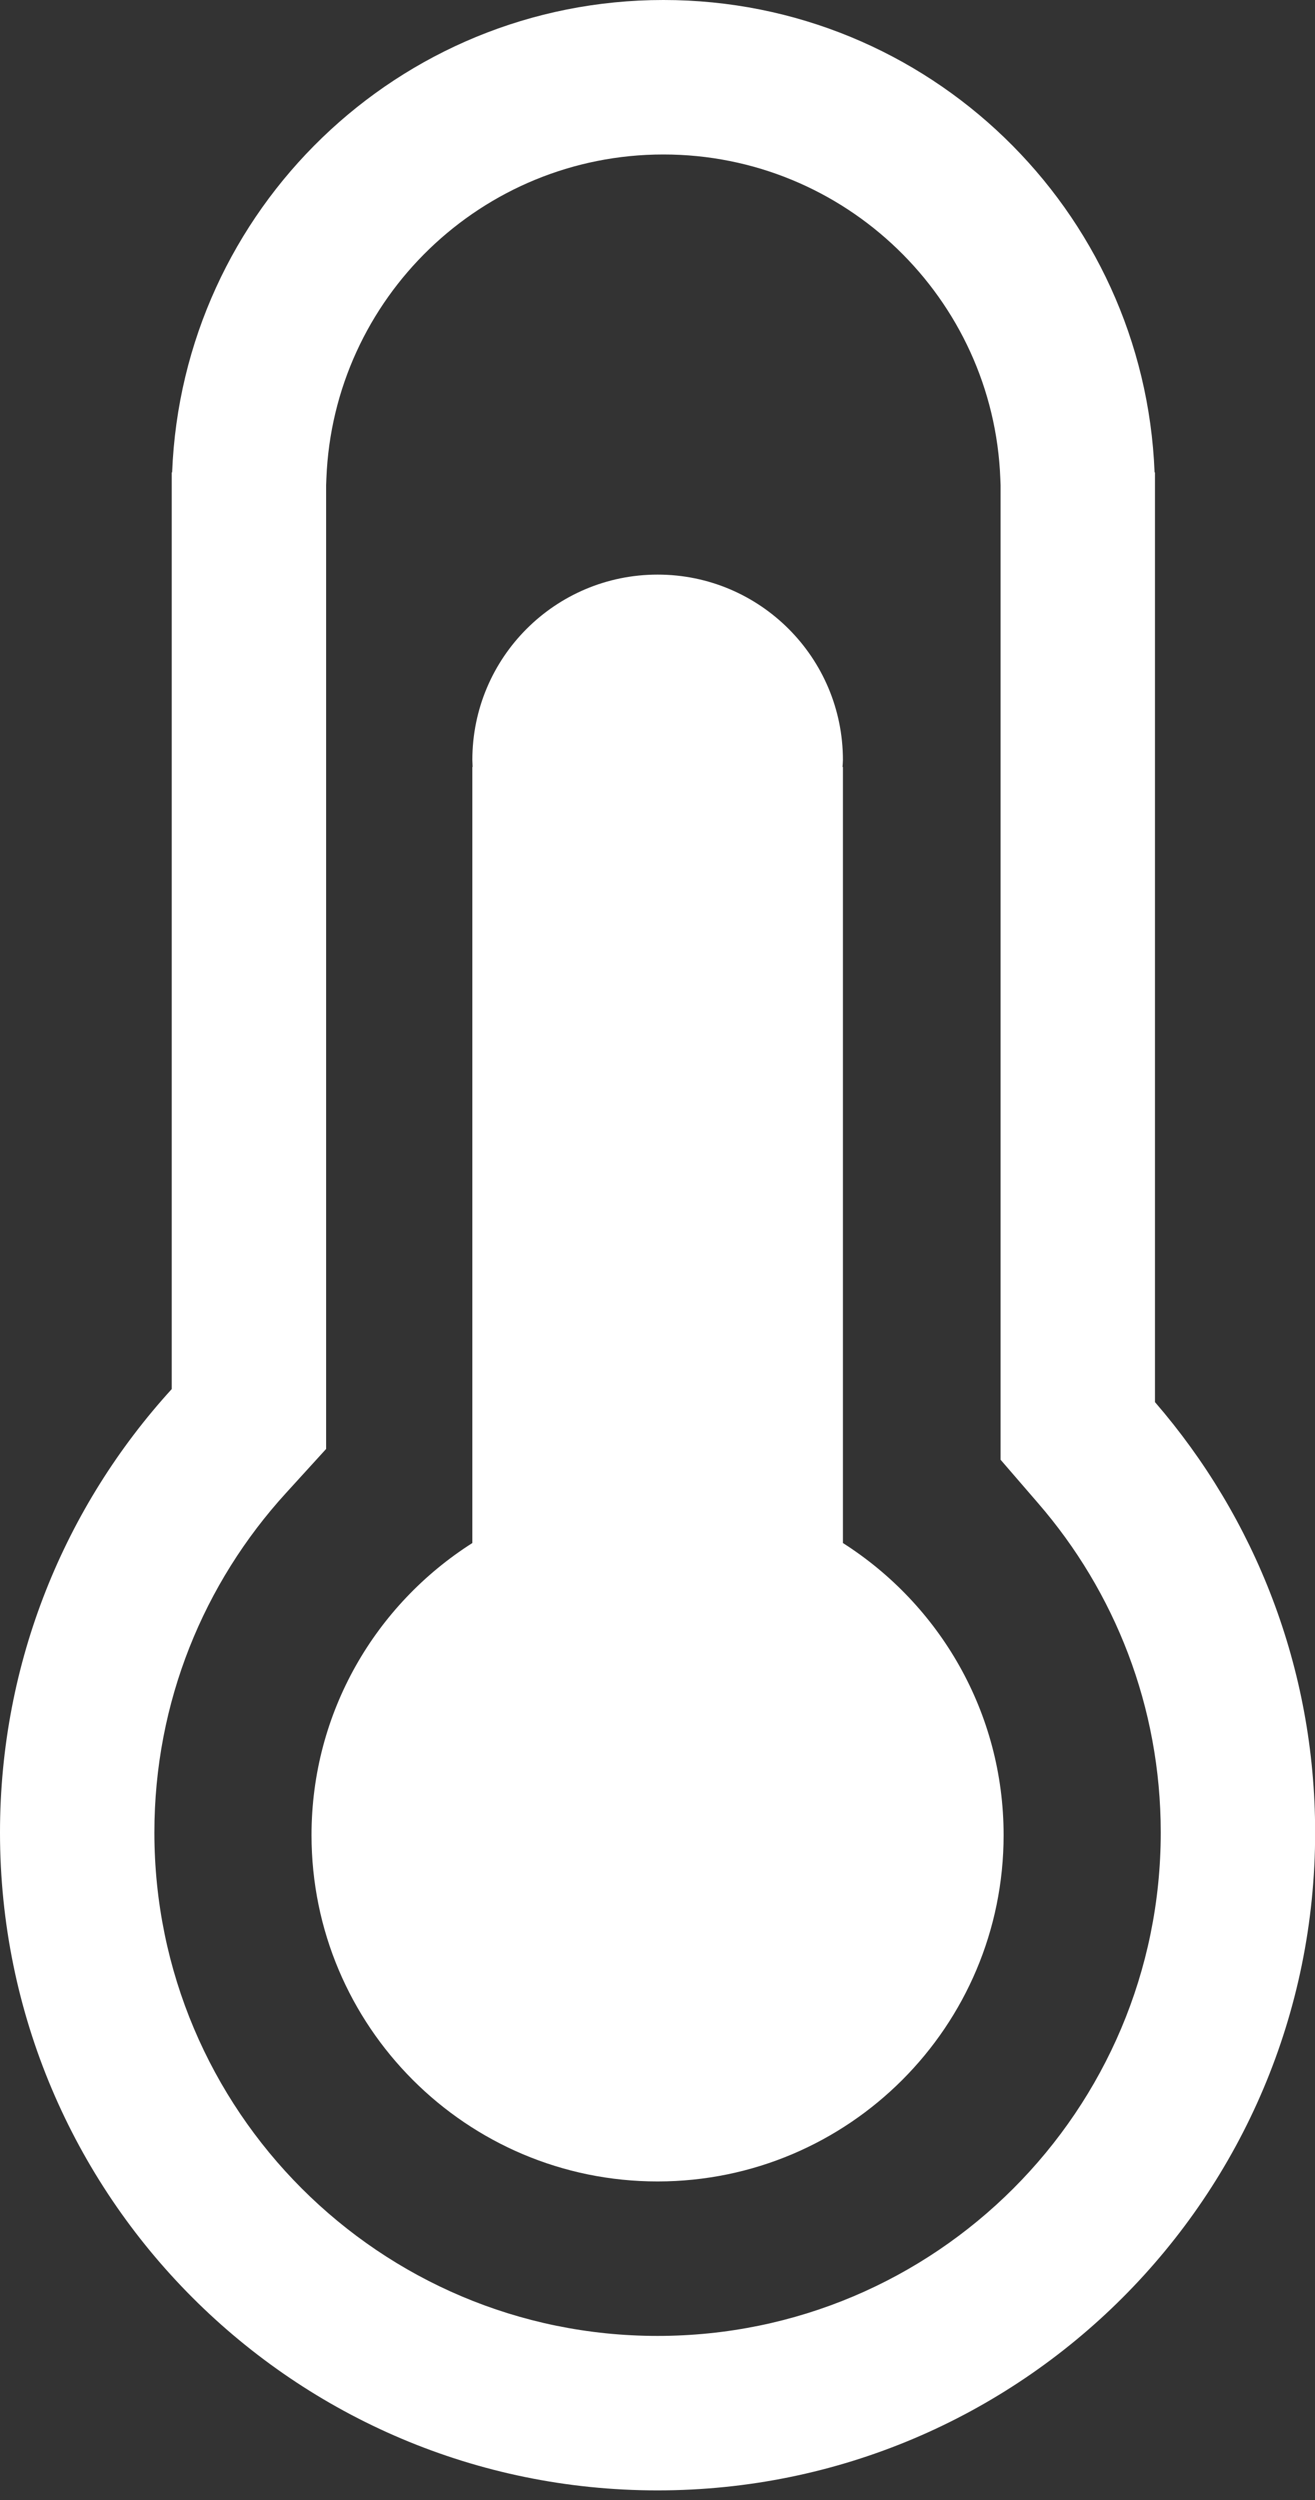 <svg width="10" height="19" viewBox="0 0 10 19" fill="none" xmlns="http://www.w3.org/2000/svg">
<rect x="0" y="0" width="10" height="19" fill="#333333" stroke="none"/>
<path fill-rule="evenodd" clip-rule="evenodd" d="M7.609 3.687L7.607 3.636C7.554 2.268 6.426 1.174 5.045 1.174C3.663 1.174 2.535 2.268 2.482 3.636L2.48 3.687V11.012L2.173 11.349C1.552 12.03 1.174 12.933 1.174 13.927C1.174 16.04 2.887 17.753 5 17.753C7.114 17.753 8.827 16.04 8.827 13.927C8.827 12.969 8.476 12.096 7.895 11.425L7.609 11.094V3.687ZM8.78 3.59H8.783V10.656C9.542 11.533 10.001 12.676 10.001 13.927C10.001 16.689 7.762 18.927 5 18.927C2.239 18.927 0 16.689 0 13.927C0 12.629 0.495 11.446 1.306 10.557V3.59H1.309C1.387 1.594 3.029 0 5.045 0C7.06 0 8.702 1.594 8.78 3.59Z" fill="white"/>
<path d="M5.001 4.367C5.779 4.367 6.41 4.998 6.41 5.776C6.41 5.793 6.408 5.811 6.407 5.829H6.41V11.727C7.144 12.194 7.632 13.013 7.632 13.947C7.632 15.4 6.454 16.578 5.001 16.579C3.547 16.579 2.369 15.4 2.369 13.947C2.369 13.012 2.857 12.194 3.592 11.727V5.829H3.594C3.594 5.811 3.592 5.793 3.592 5.776C3.592 4.998 4.222 4.367 5.001 4.367Z" fill="white"/>
</svg>
